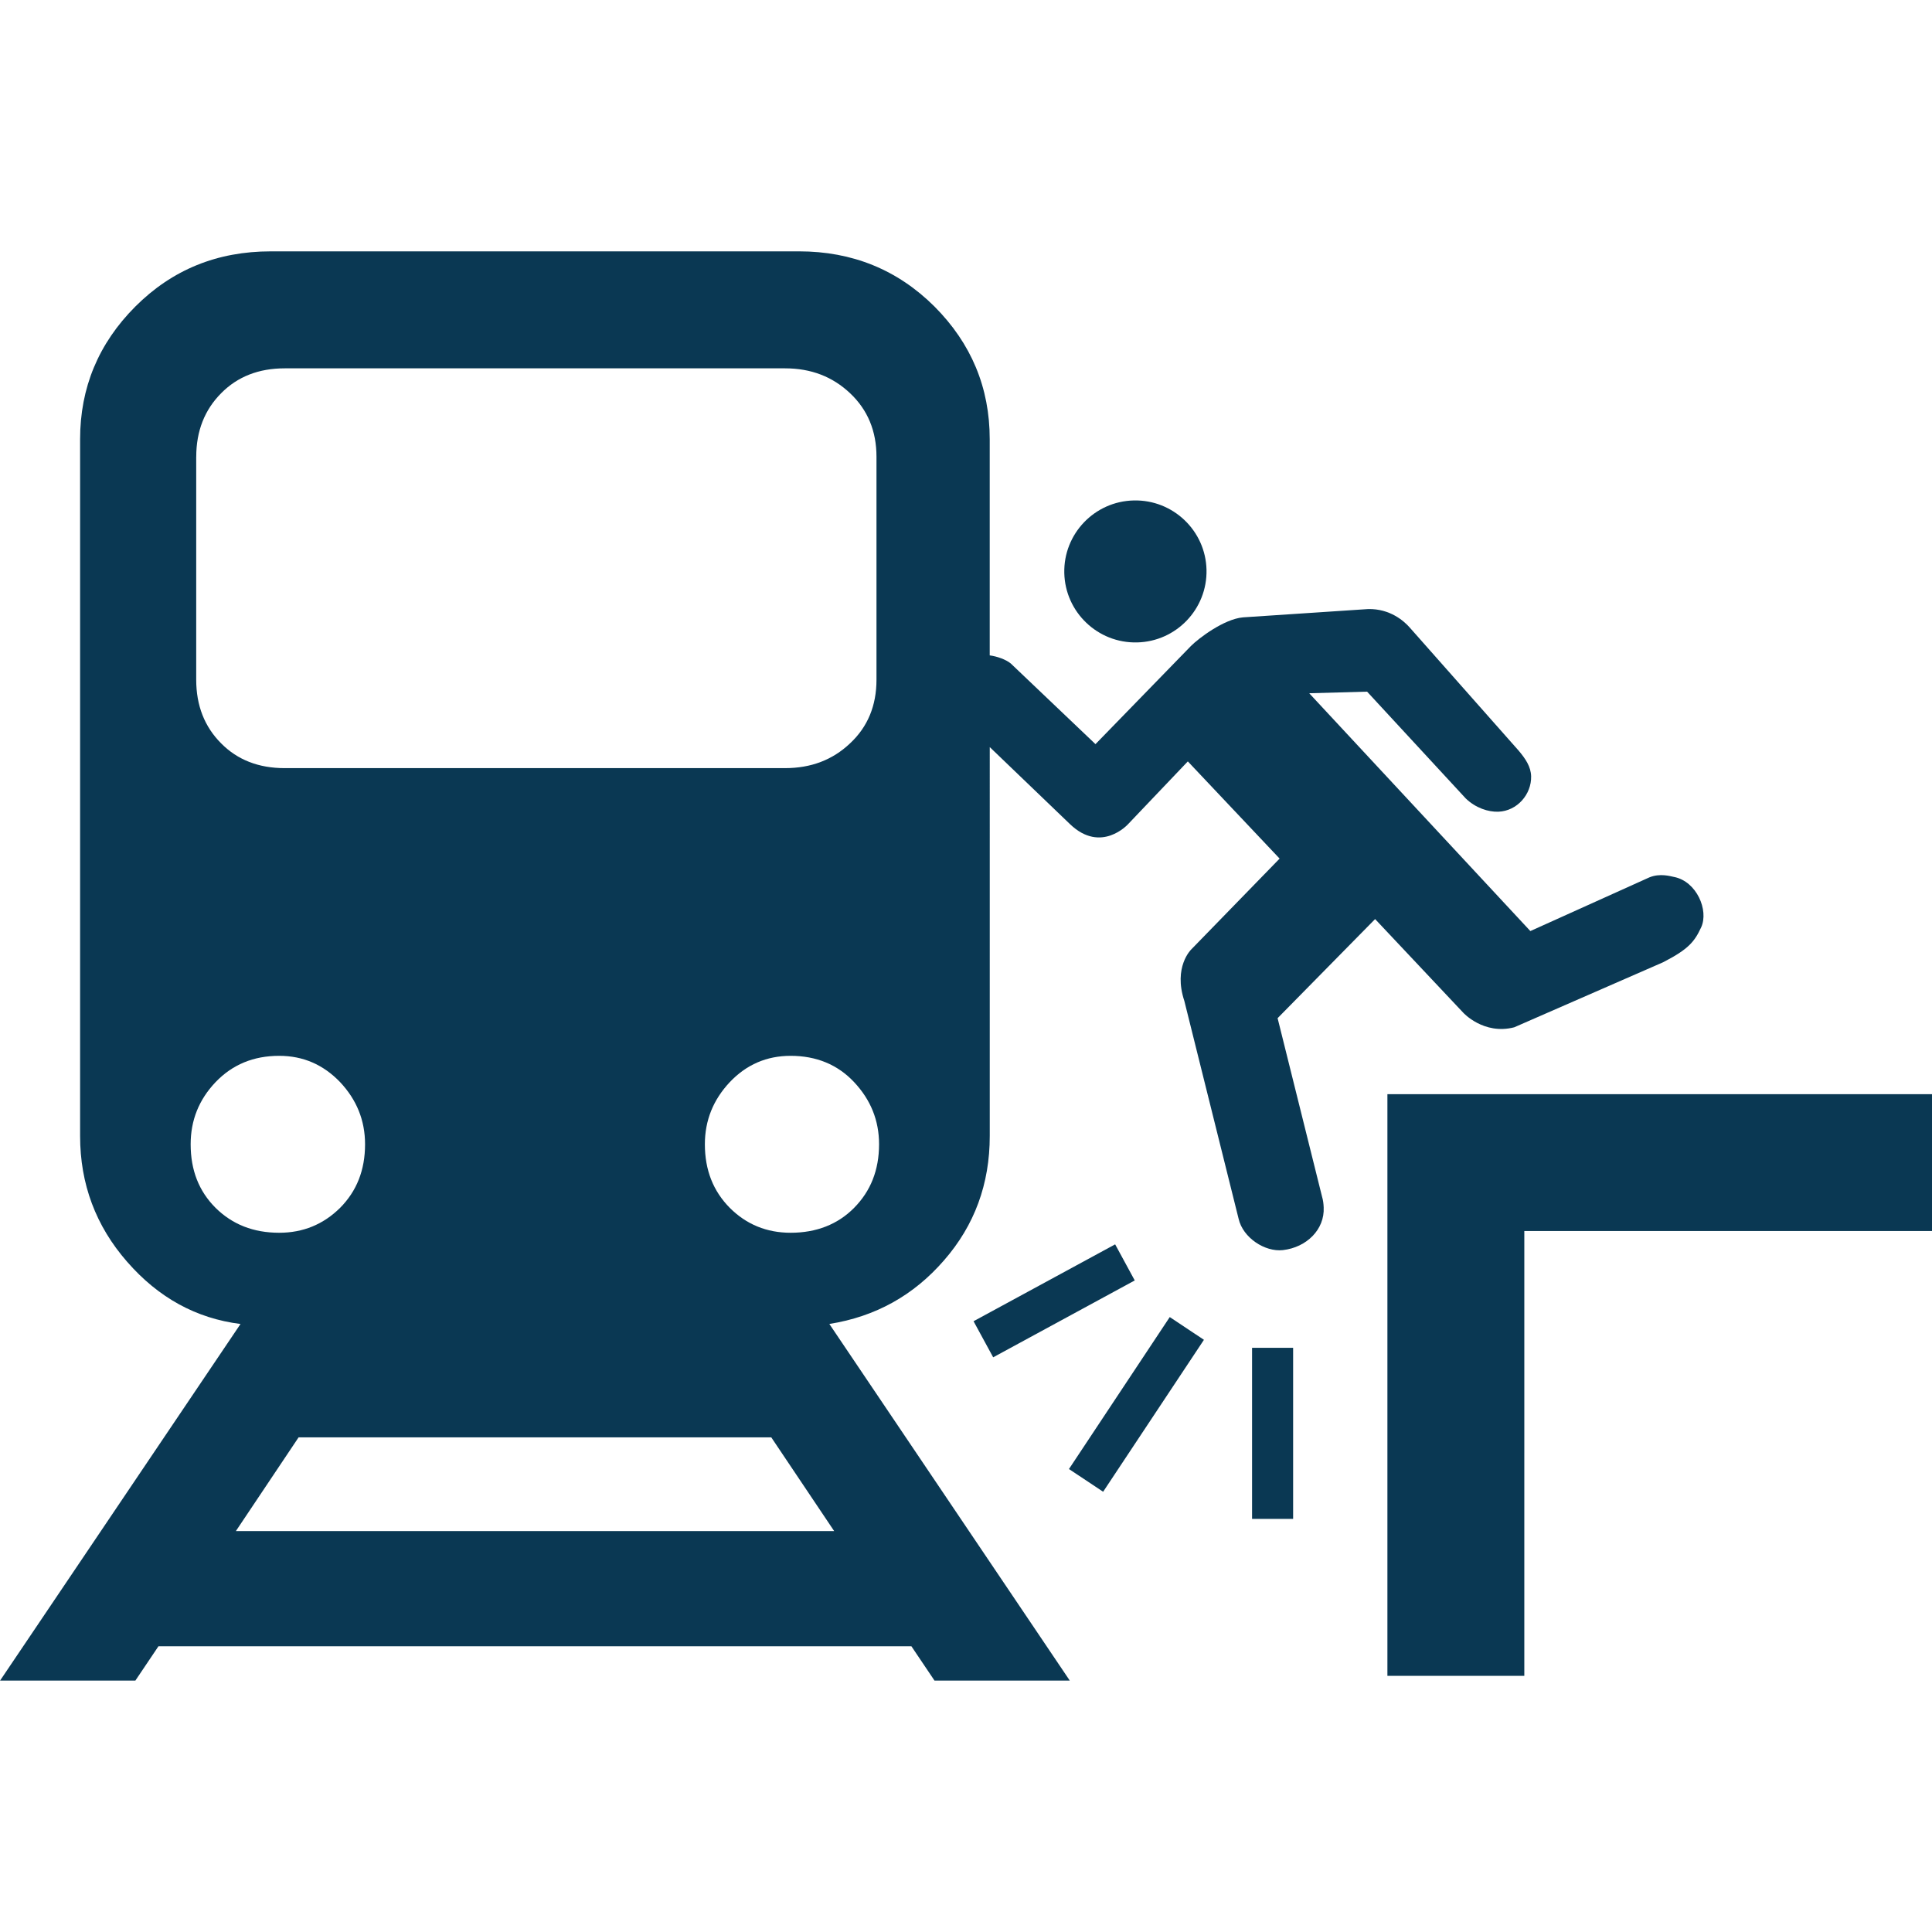 <?xml version="1.0" encoding="UTF-8"?>
<svg width="1200pt" height="1200pt" version="1.1" viewBox="0 0 1200 1200" xmlns="http://www.w3.org/2000/svg">
 <path d="m946.78 1040.9h-85.035v-361.3h338.26v85.008h-253.22z" fill="#0a3853"/>
 <path d="m706.22 399.02c-24.383 0.562-44.605-18.781-45.168-43.094-0.562-24.324 18.77-44.566 43.164-45.086 24.324-0.562 44.605 18.742 45.168 43.055 0.543 24.367-18.789 44.586-43.164 45.125z" fill="#0a3853"/>
 <path d="m1039.8 544.7c-2.195-0.434-8.746-2.496-15.422 0.289l-73.848 33.312-137.35-147.71 35.941-0.996 61.246 66.301c6.18 5.988 14.102 8.508 20.328 8.27 11.688-0.457 20.578-10.848 20.316-21.973-0.145-6-3.539-10.969-7.754-15.961l-67.691-76.5c-3.648-4.129-12.266-11.688-25.715-11.438l-77.797 5.16c-11.855 1.02-27.719 13.117-32.34 17.785l-59.293 60.961-52.621-50.102c-3.012-2.461-8.387-4.402-13.066-5.027v-134.25c0-32.039-11.449-59.473-34.309-82.43-23.016-22.895-51.109-34.273-84.168-34.273l-328.04 0.004c-33.301 0-61.246 11.375-84.156 34.273-22.871 22.922-34.309 50.398-34.309 82.43v432.78c0 29.746 9.719 55.836 29.242 78.145 19.43 22.285 42.875 35.148 70.391 38.605l-149.34 221.49h84.035l14.328-21.301h467.69l14.34 21.301h84.023l-149.34-221.51c28.68-4.535 52.355-17.762 71.219-39.504 18.949-21.707 28.414-47.484 28.414-77.242l0.004-241.55 49.922 47.93c19.262 18.395 35.902 0.023 35.902 0.023l37.199-39.07 57.012 60.371-54.949 56.484s-11.23 10.848-4.223 31.934l33.719 135.36c2.711 11.746 16.32 20.664 27.504 19.391 14.699-1.68 25.992-12.793 25.32-26.531-0.098-2.242-0.336-4.414-0.973-6.504l-27.648-111.02 60.562-61.547 54.695 58.105s12.684 14.027 31.727 9.109l92.449-40.391c15.887-8.148 19.559-12.887 23.664-21.73 4.805-10.57-2.812-28.473-16.84-31.258zm-917.91-260.98c0-15.984 5.207-29.172 15.504-39.516 10.176-10.297 23.34-15.422 39.422-15.422h310.82c16.066 0 29.461 5.148 40.332 15.422 10.992 10.355 16.43 23.543 16.43 39.516v138.49c0 16.055-5.426 29.258-16.43 39.516-10.871 10.297-24.266 15.371-40.332 15.371l-310.84 0.004c-16.066 0-29.242-5.074-39.422-15.371-10.285-10.273-15.504-23.461-15.504-39.516v-138.5zm12.012 466.5c-10.391-10.379-15.48-23.426-15.48-39.492 0-14.844 5.09-27.672 15.48-38.605 10.414-10.859 23.473-16.332 39.527-16.332 14.809 0 27.406 5.473 37.812 16.332 10.273 10.934 15.504 23.746 15.504 38.605 0 16.105-5.219 29.113-15.504 39.492-10.414 10.285-23.004 15.469-37.812 15.469-16.066 0-29.121-5.184-39.527-15.469zm384.21 200.75h-371.6l38.941-58.188h293.61zm12.387-200.75c-10.164 10.285-23.461 15.469-39.406 15.469-14.902 0-27.516-5.184-37.801-15.469-10.273-10.379-15.48-23.426-15.48-39.492 0-14.844 5.207-27.672 15.48-38.605 10.285-10.859 22.883-16.332 37.801-16.332 15.949 0 29.242 5.473 39.406 16.332 10.273 10.934 15.504 23.746 15.504 38.605-0.012 16.059-5.234 29.102-15.504 39.492z" fill="#0a3853"/>
 <path d="m803.18 943.41h-25.5v-106.26h25.5z" fill="#0a3853"/>
 <path d="m685.18 926.55-21.227-14.109 62.602-94.383 21.23 14.125z" fill="#0a3853"/>
 <path d="m616.88 843.05-12.191-22.414 87.949-47.75 12.168 22.418z" fill="#0a3853"/>
</svg>

